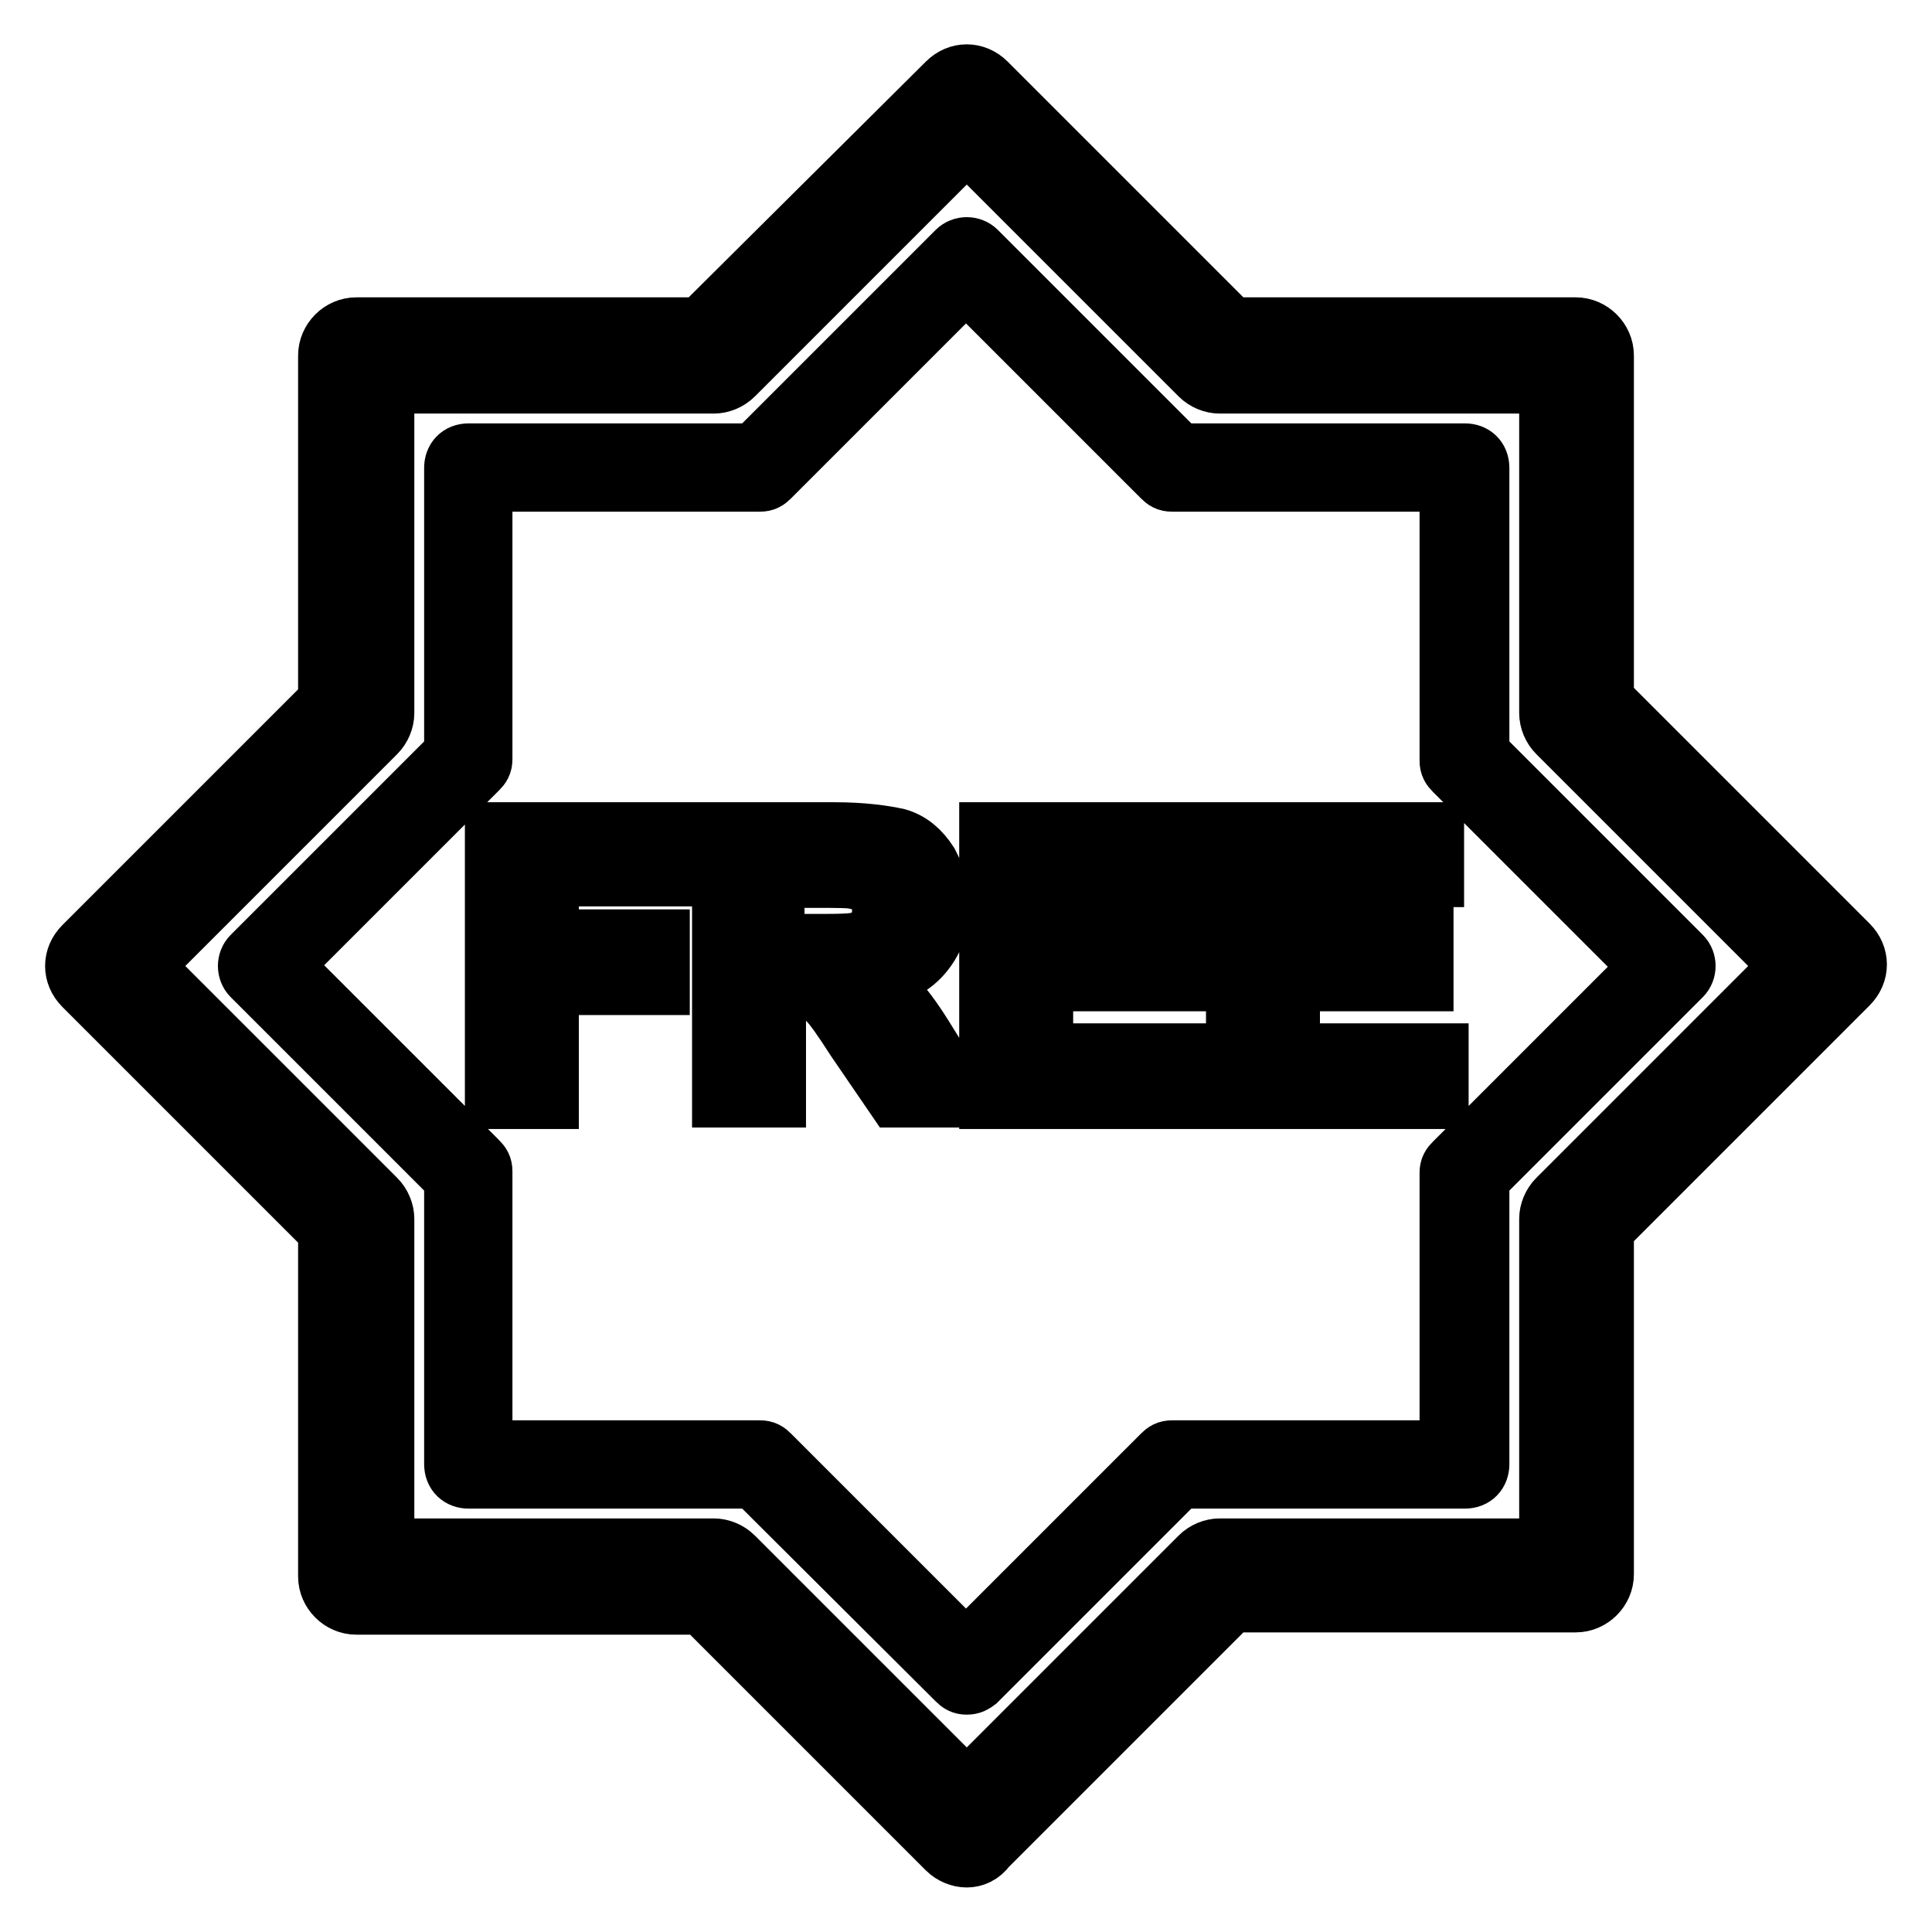 <?xml version="1.0" encoding="utf-8"?>
<!-- Svg Vector Icons : http://www.onlinewebfonts.com/icon -->
<!DOCTYPE svg PUBLIC "-//W3C//DTD SVG 1.1//EN" "http://www.w3.org/Graphics/SVG/1.1/DTD/svg11.dtd">
<svg version="1.1" xmlns="http://www.w3.org/2000/svg" xmlns:xlink="http://www.w3.org/1999/xlink" x="0px" y="0px" viewBox="0 0 256 256" enable-background="new 0 0 256 256" xml:space="preserve">
<g> <path stroke-width="8" fill-opacity="0" stroke="#000000"  d="M128.1,246.1c-0.9,0-1.9-0.4-2.6-1.1l-32.4-32.4H47.2c-2,0-3.7-1.7-3.7-3.7V163l-32.4-32.4 c-1.5-1.5-1.5-3.7,0-5.2L43.5,93V47.1c0-2,1.7-3.7,3.7-3.7h45.7L125.5,11c1.5-1.5,3.7-1.5,5.2,0l32.4,32.4h45.7 c2,0,3.7,1.7,3.7,3.7v45.7l32.4,32.4c1.5,1.5,1.5,3.7,0,5.2l-32.4,32.4v45.8c0,2-1.7,3.7-3.7,3.7h-45.7l-32.4,32.4 C130,245.7,129,246.1,128.1,246.1z M50.9,205.2h43.7c0.9,0,1.9,0.4,2.6,1.1l30.9,30.9l30.9-30.9c0.7-0.7,1.7-1.1,2.6-1.1h43.7 v-43.7c0-0.9,0.4-1.9,1.1-2.6l30.9-30.9l-30.9-30.9c-0.7-0.7-1.1-1.7-1.1-2.6V50.8h-43.7c-0.9,0-1.9-0.4-2.6-1.1l-30.9-30.9 L97.2,49.7c-0.7,0.7-1.7,1.1-2.6,1.1H50.9v43.7c0,0.9-0.4,1.9-1.1,2.6L18.9,128l30.9,30.9c0.7,0.7,1.1,1.7,1.1,2.6V205.2z  M128.1,223.2c-0.6,0-0.9-0.2-1.3-0.6L100,195.9H62.1c-1.1,0-1.9-0.7-1.9-1.9v-37.9l-26.8-26.8c-0.7-0.7-0.7-1.9,0-2.6l26.8-26.8 V62c0-1.1,0.7-1.9,1.9-1.9H100l26.8-26.8c0.7-0.7,1.9-0.7,2.6,0l26.8,26.8h37.9c1.1,0,1.9,0.7,1.9,1.9v37.9l26.8,26.8 c0.7,0.7,0.7,1.9,0,2.6L196,156.1V194c0,1.1-0.7,1.9-1.9,1.9h-37.9l-26.8,26.8C129,223,128.7,223.2,128.1,223.2L128.1,223.2z  M63.9,192.2h36.8c0.6,0,0.9,0.2,1.3,0.6l26,26l26-26c0.4-0.4,0.7-0.6,1.3-0.6h36.8v-36.8c0-0.6,0.2-0.9,0.6-1.3l26-26l-26-26 c-0.4-0.4-0.6-0.7-0.6-1.3V63.8h-36.8c-0.6,0-0.9-0.2-1.3-0.6l-26-26l-26,26c-0.4,0.4-0.7,0.6-1.3,0.6H63.9v36.8 c0,0.6-0.2,0.9-0.6,1.3l-26,26l26,26c0.4,0.4,0.6,0.7,0.6,1.3V192.2z M89.8,110.3H65.6v35.3h7.1v-15.1h14.7v-6H72.7v-8.4h17.1 V110.3z M110.6,110.3H95.7v35.1h7.1v-14.7h1.5c1.7,0,2.8,0.2,3.5,0.4c0.7,0.2,1.5,0.7,2,1.5c0.7,0.7,1.9,2.4,3.7,5.2l5.2,7.6h8.6 l-4.3-6.9c-1.7-2.8-3-4.6-4.1-5.8c-0.9-1.1-2.2-2-3.7-3c3.2-0.4,5.4-1.5,6.9-3.2c1.5-1.7,2.4-3.9,2.4-6.5c0-2-0.6-3.9-1.5-5.6 c-1.1-1.7-2.4-2.8-4.1-3.3C117.1,110.7,114.3,110.3,110.6,110.3z M102.6,125.2v-8.9h5.6c2.8,0,4.6,0,5.2,0.2c1.1,0.2,2,0.7,2.6,1.3 c0.6,0.7,0.9,1.7,0.9,2.8s-0.2,1.9-0.7,2.6c-0.6,0.7-1.1,1.1-2,1.5c-0.9,0.4-3,0.4-6.3,0.4h-5.2V125.2z M157.1,110.3h-26v35.3h26.8 v-6h-19.7V130h17.7v-6h-17.7v-7.8h19V110.3z M190,110.3h-26.2v35.3h26.8v-6h-19.7V130h17.7v-6h-17.7v-7.8H190V110.3z"/></g>
</svg>